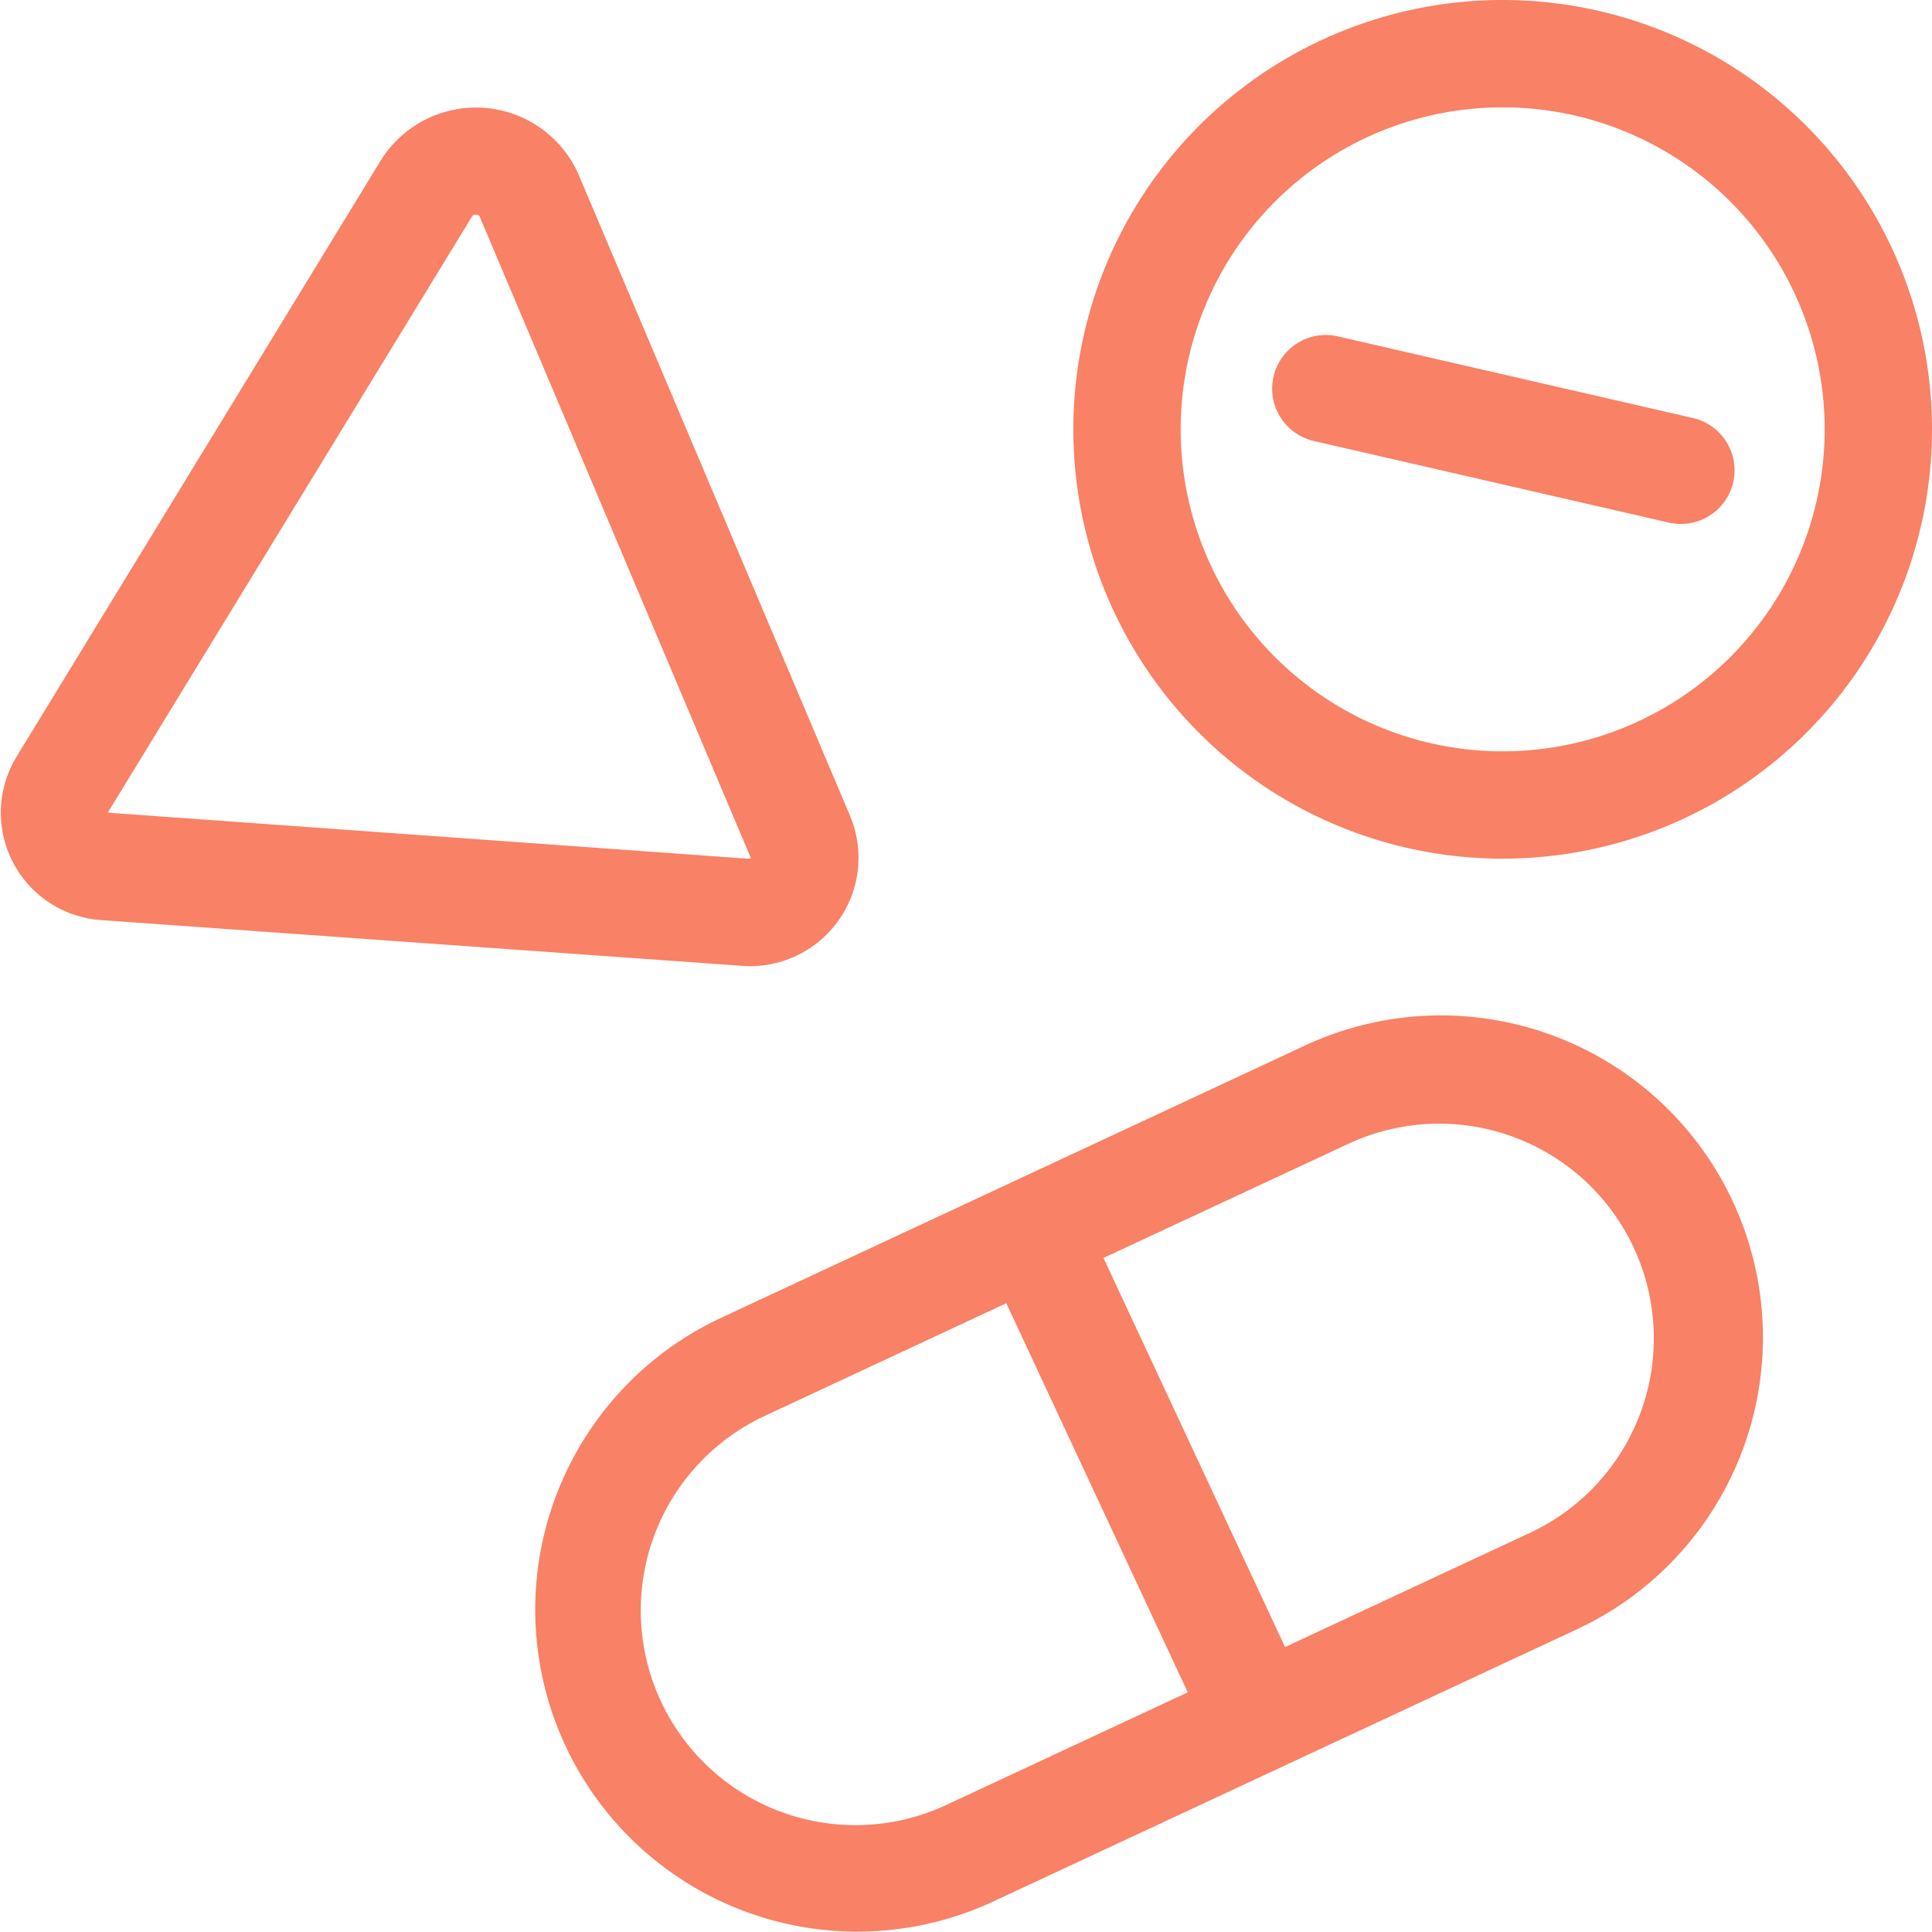 <svg xmlns="http://www.w3.org/2000/svg" width="36" height="35.994" viewBox="0 0 36 35.994">
  <g id="icon_obgyn_life05" transform="translate(-6 -6)">
    <path id="パス_403" data-name="パス 403" d="M37.084,15.735a1,1,0,1,0,.448-1.949l-6.616-1.521a1,1,0,0,0-.448,1.949Z" fill="#f98165"/>
    <path id="パス_404" data-name="パス 404" d="M34,22a8,8,0,1,0-8-8A8,8,0,0,0,34,22Zm0-2a6,6,0,1,0-6-6A6,6,0,0,0,34,20Z" fill="#f98165" fill-rule="evenodd"/>
    <path id="パス_405" data-name="パス 405" d="M16.778,9.245A2.089,2.089,0,0,0,13.1,8.982l-6.8,11.132a2.006,2.006,0,0,0,1.623,3.033l11.866.847a2.02,2.02,0,0,0,2.06-2.77Zm-1.968.768-.009.012L8.01,21.14h0l.01,0a.139.139,0,0,0,.036.006L19.925,22a.145.145,0,0,0,.038,0l.015,0a.055.055,0,0,0,.014-.009l-5.056-11.96,0-.009A.13.13,0,0,0,14.878,10a.132.132,0,0,0-.062.009h0Z" fill="#f98165" fill-rule="evenodd"/>
    <path id="パス_406" data-name="パス 406" d="M35.385,36.359a6,6,0,0,0-5.071-10.876L19.438,30.555a6,6,0,1,0,5.071,10.876Zm-15.1-3.992a4,4,0,1,0,3.381,7.25l4.466-2.083-3.381-7.25Zm9.66,4.323L26.562,29.44l4.6-2.144a4,4,0,0,1,3.381,7.25Z" fill="#f98165" fill-rule="evenodd"/>
  </g>
</svg>
